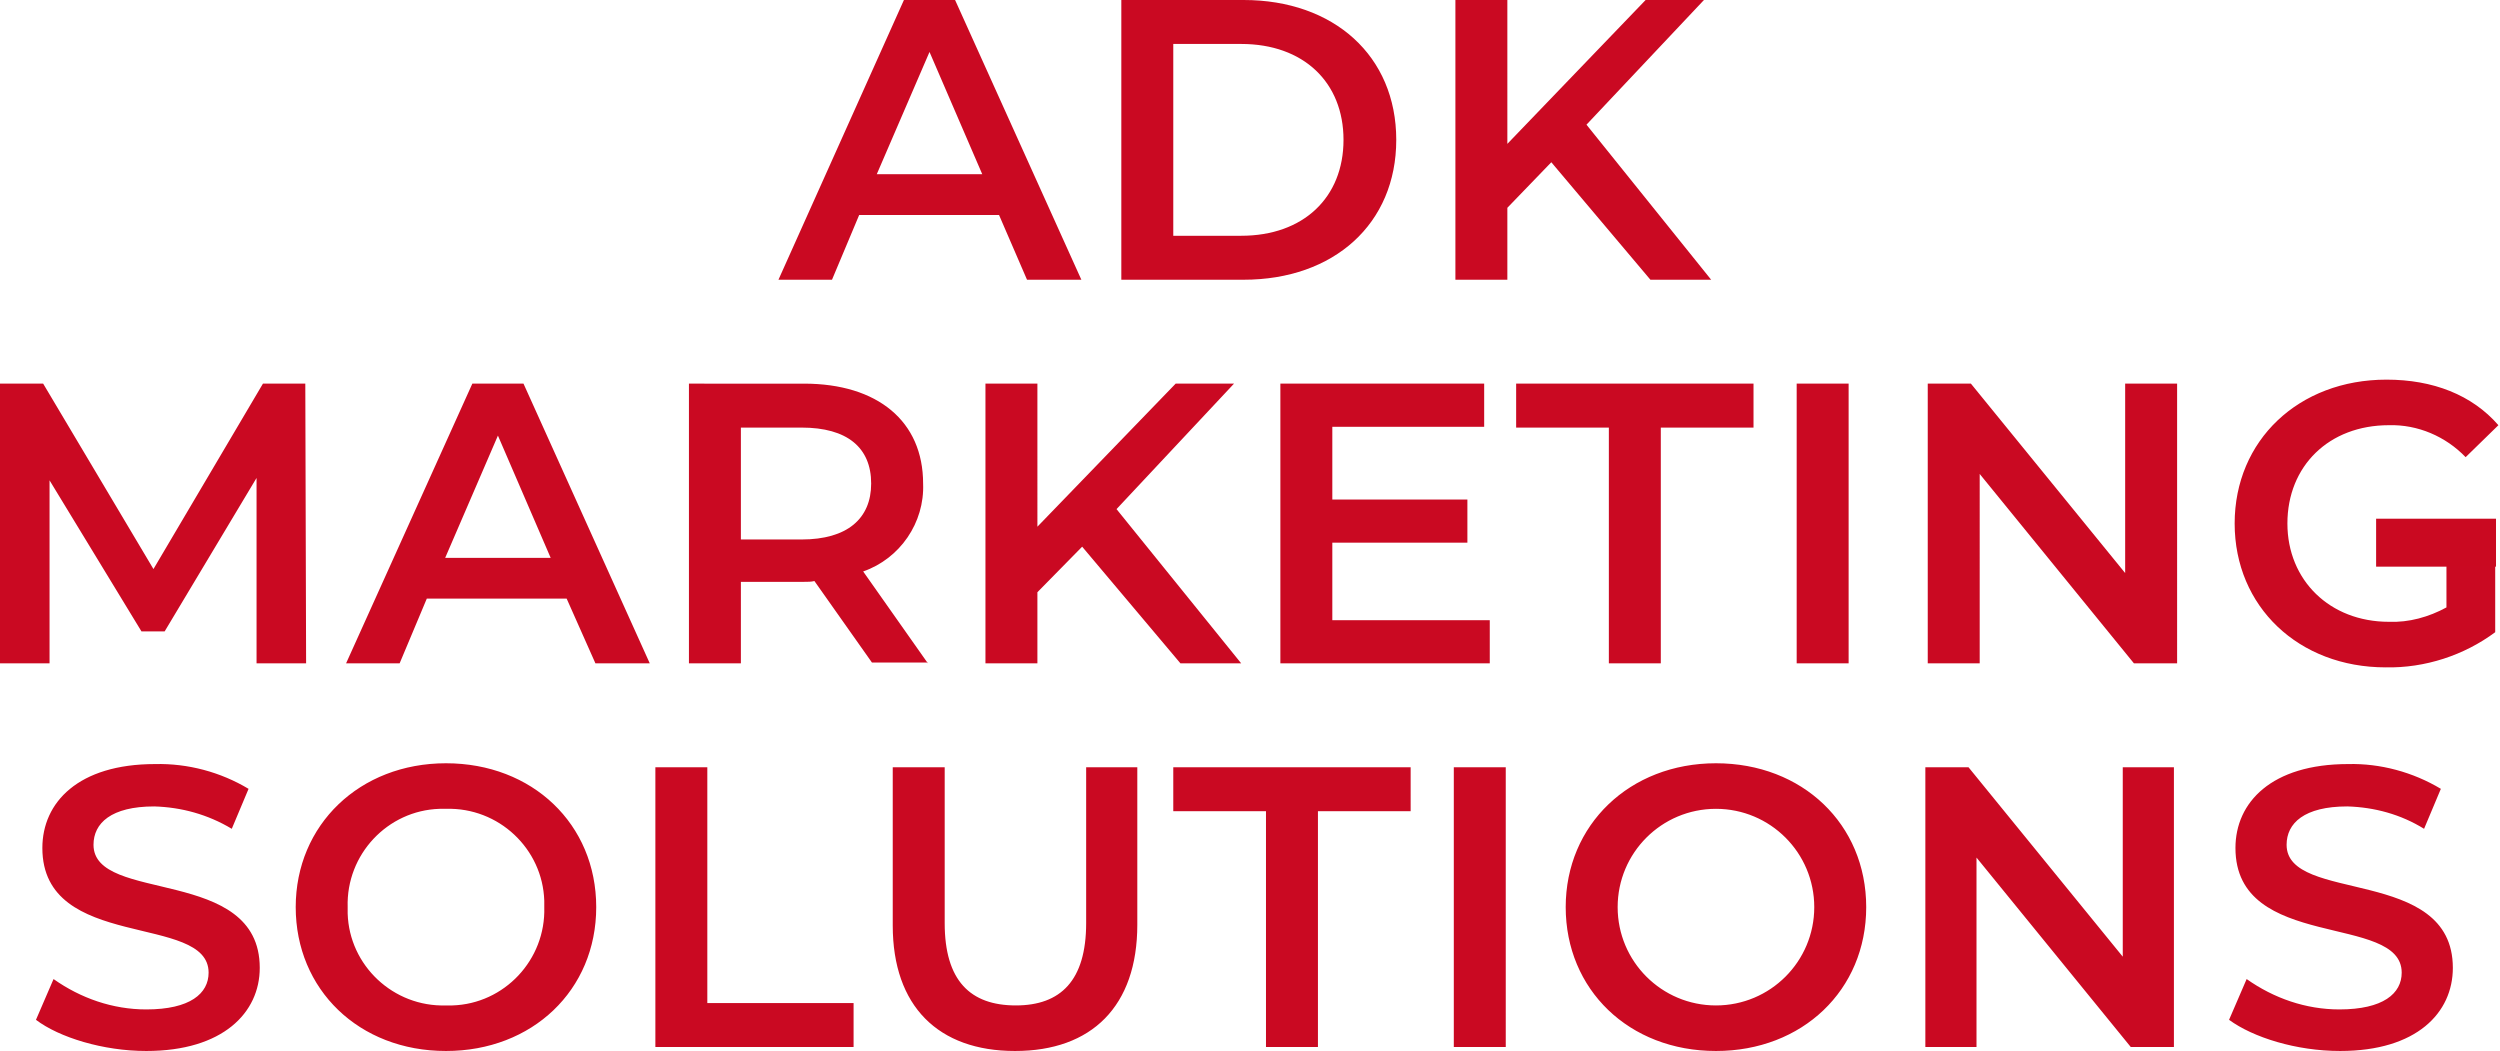 <svg xmlns="http://www.w3.org/2000/svg" viewBox="0 0 312.8 131.5" style="enable-background:new 0 0 312.8 131.5" xml:space="preserve"><path d="M128.5 35h6.8L119.5 0h-6.4L97.4 35h6.7l3.4-8.1H125l3.5 8.1zm-18.8-13.2 6.6-15.3 6.6 15.3h-13.2zM140.3 35h15.3c11.3 0 19.1-7 19.1-17.5S166.9 0 155.6 0h-15.3v35zm6.5-5.5v-24h8.5c7.8 0 12.8 4.8 12.8 12s-5 12-12.8 12h-8.5zm59.7 5.5h7.6l-15.6-19.4L213.2 0h-7.3l-17.3 18V0h-6.5v35h6.5v-9l5.5-5.7L206.5 35zM38.3 83l-.1-35h-5.3L19.2 71.2 5.4 48H0v35h6.2V60.1L17.7 79h2.9l11.5-19.2V83h6.2zm36.2 0h6.8L65.5 48h-6.4L43.3 83H50l3.4-8.1h17.5l3.6 8.1zM55.7 69.8l6.6-15.3 6.6 15.3H55.7zM116.1 83 108 71.5c4.6-1.6 7.7-6.1 7.5-11 0-7.8-5.7-12.5-14.9-12.5H86.2v35h6.5V72.8h7.9c.5 0 .9 0 1.3-.1l7.2 10.2h7zM109 60.5c0 4.4-3 7-8.7 7h-7.6v-14h7.6c5.7 0 8.7 2.5 8.7 7zM147.7 83h7.6l-15.6-19.3L154.4 48h-7.3l-17.3 17.9V48h-6.5v35h6.5v-8.9l5.6-5.7L147.7 83zm19-5.4v-9.7h16.9v-5.4h-16.9v-9.1h19V48h-25.5v35h26.2v-5.4h-19.7zm34.6 5.4h6.5V53.5h11.6V48h-29.7v5.5h11.6V83zm23.5 0h6.5V48h-6.5v35zm41.1-35v23.7L246.6 48h-5.4v35h6.5V59.3L267 83h5.4V48h-6.5zm40.2 28c-2.2 1.2-4.7 1.9-7.2 1.8-7.4 0-12.7-5.2-12.7-12.3 0-7.2 5.2-12.3 12.7-12.3 3.6-.1 7.1 1.4 9.6 4l4.1-4c-3.3-3.8-8.2-5.7-14-5.7-11 0-19 7.6-19 18s8 18 18.9 18c4.9.1 9.8-1.5 13.7-4.4v-14h-6.1V76zM18.3 131.5c9.6 0 14.2-4.8 14.2-10.4 0-12.8-20.8-8-20.8-15.4 0-2.7 2.2-4.8 7.6-4.8 3.4.1 6.7 1 9.7 2.8l2.1-5c-3.5-2.1-7.6-3.2-11.7-3.1-9.6 0-14.1 4.8-14.1 10.5 0 13 20.8 8.1 20.8 15.6 0 2.6-2.3 4.6-7.8 4.6-4.2 0-8.2-1.4-11.6-3.8l-2.2 5.1c2.9 2.2 8.4 3.9 13.8 3.9zm37.5 0c10.8 0 18.8-7.6 18.8-18s-8-18-18.8-18-18.8 7.7-18.8 18 7.9 18 18.8 18zm0-5.7c-6.6.2-12.1-5-12.3-11.5v-.8c-.2-6.6 5-12.1 11.5-12.3h.8c6.6-.2 12.1 5 12.3 11.5v.8c.2 6.6-5 12.1-11.5 12.3h-.8zM82 131h24.8v-5.5H88.5V96H82v35zm45 .5c9.6 0 15.3-5.6 15.3-15.8V96h-6.4v19.5c0 7.2-3.2 10.3-8.8 10.3-5.7 0-8.9-3.1-8.9-10.3V96h-6.5v19.8c0 10.1 5.7 15.7 15.3 15.7zm31.4-.5h6.5v-29.5h11.6V96h-29.7v5.5h11.6V131zm23.5 0h6.5V96h-6.5v35zm32.8.5c10.8 0 18.8-7.6 18.8-18s-8-18-18.8-18-18.8 7.7-18.8 18 7.9 18 18.8 18zm0-5.7c-6.8 0-12.3-5.5-12.3-12.3 0-6.8 5.5-12.3 12.3-12.3 6.8 0 12.3 5.5 12.3 12.3 0 6.8-5.5 12.3-12.3 12.3zM265.6 96v23.7L246.3 96h-5.4v35h6.4v-23.7l19.3 23.7h5.4V96h-6.4zm27.2 35.5c9.6 0 14.1-4.8 14.1-10.4 0-12.8-20.8-8-20.8-15.4 0-2.7 2.2-4.8 7.6-4.8 3.4.1 6.7 1 9.6 2.8l2.1-5c-3.5-2.1-7.6-3.2-11.6-3.1-9.6 0-14.1 4.8-14.1 10.5 0 13 20.8 8.1 20.8 15.6 0 2.6-2.3 4.6-7.8 4.6-4.2 0-8.2-1.4-11.6-3.8l-2.2 5.1c3 2.2 8.4 3.9 13.9 3.9z" style="fill:#ca0922"/><path d="M297.3 64.9h15v6h-15v-6z" style="fill:#ca0921"/></svg>